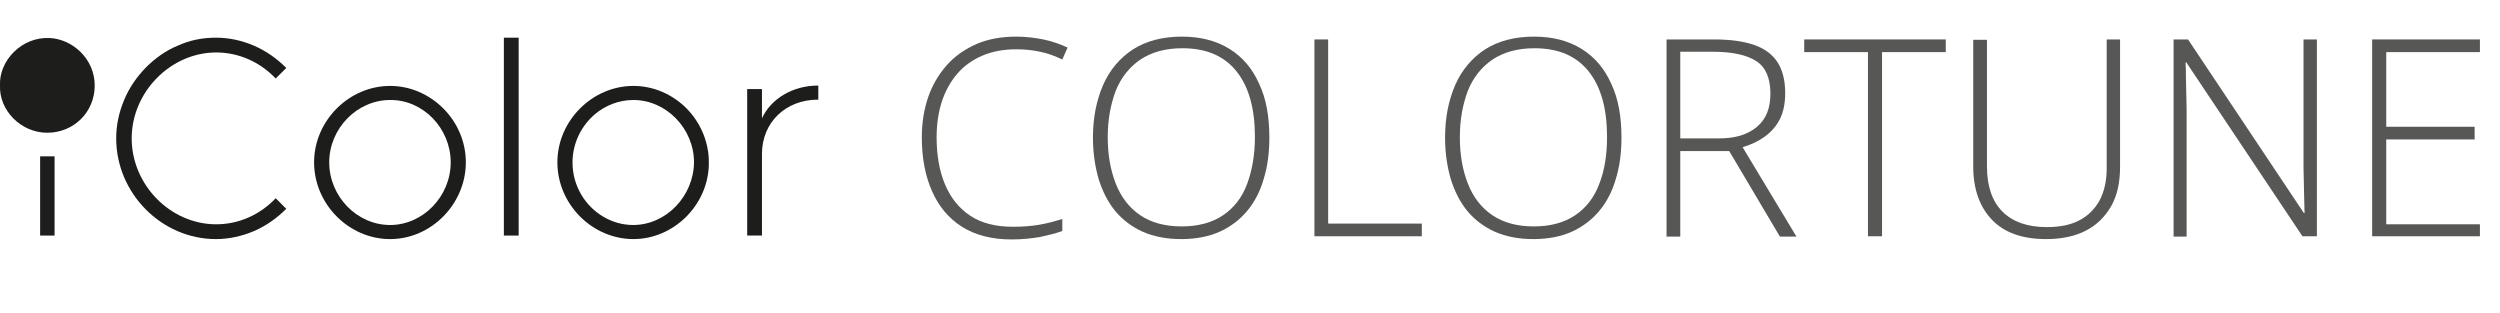 <?xml version="1.0" encoding="UTF-8"?> <svg xmlns="http://www.w3.org/2000/svg" width="710" height="89" viewBox="0 0 710 89" fill="none"><g clip-path="url(#clip0_742_320)"><path d="M-0.001 24.2C-0.301 17.3 6.099 10.4 14.099 10.8C20.599 11.1 26.899 16.7 26.899 24.3C26.899 31.8 20.999 37.7 13.399 37.7C5.999 37.7 -0.301 31.4 -0.001 24.2Z" fill="#1D1E1C"></path><path d="M61.4 14.9C67.7 14.9 73.7 17.5 78.2 22.2L78.3 22.3L81.3 19.3L81.2 19.2C78.6 16.6 75.6 14.5 72.2 13C68.7 11.5 65.1 10.7 61.3 10.7C57.5 10.7 53.9 11.4 50.4 13C47 14.4 44 16.6 41.4 19.2C38.8 21.9 36.7 24.9 35.3 28.3C33.8 31.8 33 35.5 33 39.3C33 54.9 45.9 67.9 61.3 67.9C65 67.9 68.7 67.1 72.2 65.6C75.6 64.1 78.6 62 81.2 59.4L81.3 59.3L78.3 56.3L78.2 56.4C73.7 61.1 67.7 63.7 61.4 63.7C48.4 63.7 37.4 52.5 37.4 39.3C37.4 26.1 48.5 14.9 61.4 14.9Z" fill="#1D1E1C"></path><path d="M125.899 30.8C121.799 26.7 116.399 24.4 110.799 24.4C99.099 24.4 89.199 34.3 89.199 46.1C89.199 58 99.099 67.9 110.799 67.9C122.499 67.9 132.299 57.9 132.299 46.1C132.299 40.4 129.999 34.9 125.899 30.8ZM127.999 46.1C127.999 55.8 120.099 63.9 110.799 63.9C101.399 63.9 93.499 55.8 93.499 46.1C93.499 36.5 101.399 28.4 110.799 28.4C120.199 28.3 127.999 36.5 127.999 46.1Z" fill="#1D1E1C"></path><path d="M147.298 10.7H143.098V66.9H147.298V10.7Z" fill="#1D1E1C"></path><path d="M201.297 46.1C201.297 45.8 201.297 45.4 201.297 45C200.997 39.7 198.797 34.7 194.997 30.8C190.897 26.7 185.497 24.4 179.897 24.4C168.197 24.4 158.297 34.3 158.297 46.1C158.297 58 168.197 67.9 179.897 67.9C191.197 67.9 200.797 58.5 201.297 47.2C201.297 46.8 201.297 46.5 201.297 46.1ZM179.797 63.9C173.697 63.9 168.097 60.4 165.097 55.3C163.497 52.6 162.597 49.5 162.597 46.1C162.597 40.7 165.097 35.7 168.997 32.4C171.997 29.9 175.797 28.4 179.897 28.4C189.197 28.4 197.097 36.5 197.097 46.1C196.997 55.7 189.197 63.9 179.797 63.9Z" fill="#1D1E1C"></path><path d="M232.299 24.3C225.099 24.3 218.899 28.1 216.399 33.6V25.4V25.3H212.199V66.9H216.399V66.8V43.7C216.399 34.8 223.099 28.3 232.299 28.3H232.399V28.2V24.5V24.3H232.299Z" fill="#1D1E1C"></path><path d="M15.498 44.4H11.398V66.9H15.498V44.4Z" fill="#1D1E1C"></path><path d="M288.597 14C284.997 14 281.797 14.6 278.997 15.8C276.197 17 273.797 18.7 271.897 20.9C269.997 23.1 268.497 25.8 267.497 28.8C266.497 31.9 265.997 35.3 265.997 39C265.997 44.1 266.797 48.6 268.397 52.4C269.997 56.2 272.397 59.2 275.597 61.3C278.797 63.4 282.797 64.4 287.697 64.4C290.497 64.4 293.097 64.2 295.297 63.8C297.597 63.4 299.697 62.8 301.697 62.2V65.6C299.797 66.3 297.697 66.8 295.397 67.3C293.097 67.7 290.397 68 287.297 68C281.697 68 276.997 66.8 273.197 64.4C269.397 62 266.597 58.6 264.697 54.3C262.797 50 261.797 44.9 261.797 39.1C261.797 34.9 262.397 31.1 263.597 27.6C264.797 24.1 266.597 21.1 268.897 18.5C271.197 15.9 273.997 14 277.297 12.5C280.597 11.1 284.397 10.4 288.597 10.4C291.297 10.4 293.797 10.7 296.297 11.2C298.697 11.7 300.997 12.5 303.197 13.5L301.697 16.9C299.597 15.9 297.497 15.1 295.397 14.7C293.097 14.2 290.897 14 288.597 14Z" fill="#575756"></path><path d="M360.498 39.1C360.498 43.4 359.998 47.2 358.898 50.8C357.898 54.3 356.298 57.4 354.198 59.9C352.098 62.4 349.498 64.4 346.398 65.8C343.298 67.2 339.598 67.9 335.498 67.9C331.298 67.9 327.698 67.2 324.498 65.8C321.398 64.4 318.798 62.4 316.698 59.9C314.598 57.3 313.098 54.3 311.998 50.8C310.998 47.3 310.398 43.4 310.398 39.1C310.398 33.4 311.398 28.5 313.298 24.1C315.198 19.8 318.098 16.4 321.798 14C325.598 11.6 330.198 10.4 335.698 10.4C340.998 10.4 345.498 11.6 349.198 13.9C352.898 16.2 355.698 19.5 357.598 23.8C359.598 28 360.498 33.1 360.498 39.1ZM314.598 39C314.598 44 315.398 48.4 316.898 52.2C318.398 56 320.698 59 323.798 61.1C326.898 63.2 330.798 64.3 335.598 64.3C340.398 64.3 344.298 63.2 347.398 61.1C350.498 59 352.798 56 354.198 52.2C355.598 48.4 356.398 44 356.398 38.9C356.398 30.9 354.698 24.7 351.198 20.3C347.698 15.9 342.598 13.7 335.798 13.7C330.998 13.7 327.098 14.8 323.898 16.9C320.798 19 318.398 22 316.898 25.7C315.398 29.7 314.598 34 314.598 39Z" fill="#575756"></path><path d="M373.297 67.1V11.2H377.197V63.5H403.797V67.1H373.297Z" fill="#575756"></path><path d="M460.498 39.1C460.498 43.4 459.998 47.2 458.898 50.8C457.898 54.3 456.298 57.4 454.198 59.9C452.098 62.4 449.498 64.4 446.398 65.8C443.298 67.2 439.598 67.9 435.498 67.9C431.298 67.9 427.698 67.2 424.498 65.8C421.398 64.4 418.798 62.4 416.698 59.9C414.598 57.3 413.098 54.3 411.998 50.8C410.998 47.3 410.398 43.4 410.398 39.1C410.398 33.4 411.398 28.5 413.298 24.1C415.198 19.8 418.098 16.4 421.798 14C425.598 11.6 430.198 10.4 435.698 10.4C440.998 10.4 445.498 11.6 449.198 13.9C452.898 16.2 455.698 19.5 457.598 23.8C459.598 28 460.498 33.1 460.498 39.1ZM414.598 39C414.598 44 415.398 48.4 416.898 52.2C418.398 56 420.698 59 423.798 61.1C426.898 63.2 430.798 64.3 435.598 64.3C440.398 64.3 444.298 63.2 447.398 61.1C450.498 59 452.798 56 454.198 52.2C455.698 48.4 456.398 44 456.398 38.9C456.398 30.9 454.698 24.7 451.198 20.3C447.698 15.9 442.598 13.7 435.798 13.7C430.998 13.7 427.098 14.8 423.898 16.9C420.798 19 418.398 22 416.898 25.7C415.398 29.7 414.598 34 414.598 39Z" fill="#575756"></path><path d="M486.897 11.2C491.297 11.2 494.997 11.7 497.997 12.7C500.997 13.7 503.197 15.3 504.697 17.5C506.197 19.7 506.997 22.7 506.997 26.5C506.997 29.3 506.497 31.8 505.497 33.8C504.497 35.8 502.997 37.5 501.197 38.8C499.397 40.1 497.297 41.1 494.897 41.8L510.197 67.2H505.497L491.097 42.9H477.197V67.2H473.297V11.2H486.897ZM486.497 14.7H477.197V39.3H488.297C492.897 39.3 496.397 38.2 498.997 36C501.597 33.8 502.797 30.7 502.797 26.6C502.797 22.1 501.397 19 498.697 17.3C495.997 15.6 491.997 14.7 486.497 14.7Z" fill="#575756"></path><path d="M534.498 67.1H530.498V14.8H512.398V11.2H552.598V14.8H534.498V67.1Z" fill="#575756"></path><path d="M602.098 11.2V47.4C602.098 51.8 601.298 55.5 599.598 58.5C597.898 61.5 595.498 63.9 592.398 65.5C589.298 67.1 585.498 67.9 581.098 67.9C574.398 67.9 569.298 66.1 565.798 62.5C562.298 58.9 560.398 53.8 560.398 47.3V11.3H564.298V47.3C564.298 52.9 565.798 57.2 568.698 60.1C571.598 63 575.798 64.5 581.298 64.5C584.898 64.5 587.998 63.9 590.498 62.6C592.998 61.3 594.898 59.4 596.298 56.9C597.598 54.4 598.298 51.4 598.298 47.9V11.2H602.098Z" fill="#575756"></path><path d="M657.897 67.1H653.897L620.897 17.7H620.697C620.797 19.1 620.797 20.5 620.797 21.9C620.797 23.3 620.897 24.8 620.897 26.3C620.897 27.8 620.997 29.3 620.997 30.9V67.2H617.297V11.2H621.397L654.297 60.5H654.497C654.497 59.4 654.397 58.1 654.397 56.6C654.397 55.1 654.297 53.6 654.297 52.1C654.297 50.6 654.197 49.1 654.197 47.7V11.2H657.997V67.1H657.897Z" fill="#575756"></path><path d="M704.295 67.1H673.695V11.2H704.295V14.8H677.695V36H702.795V39.6H677.695V63.7H704.295V67.1Z" fill="#575756"></path></g><defs><clipPath id="clip0_742_320"><rect width="709.1" height="88.1" fill="white"></rect></clipPath></defs></svg> 